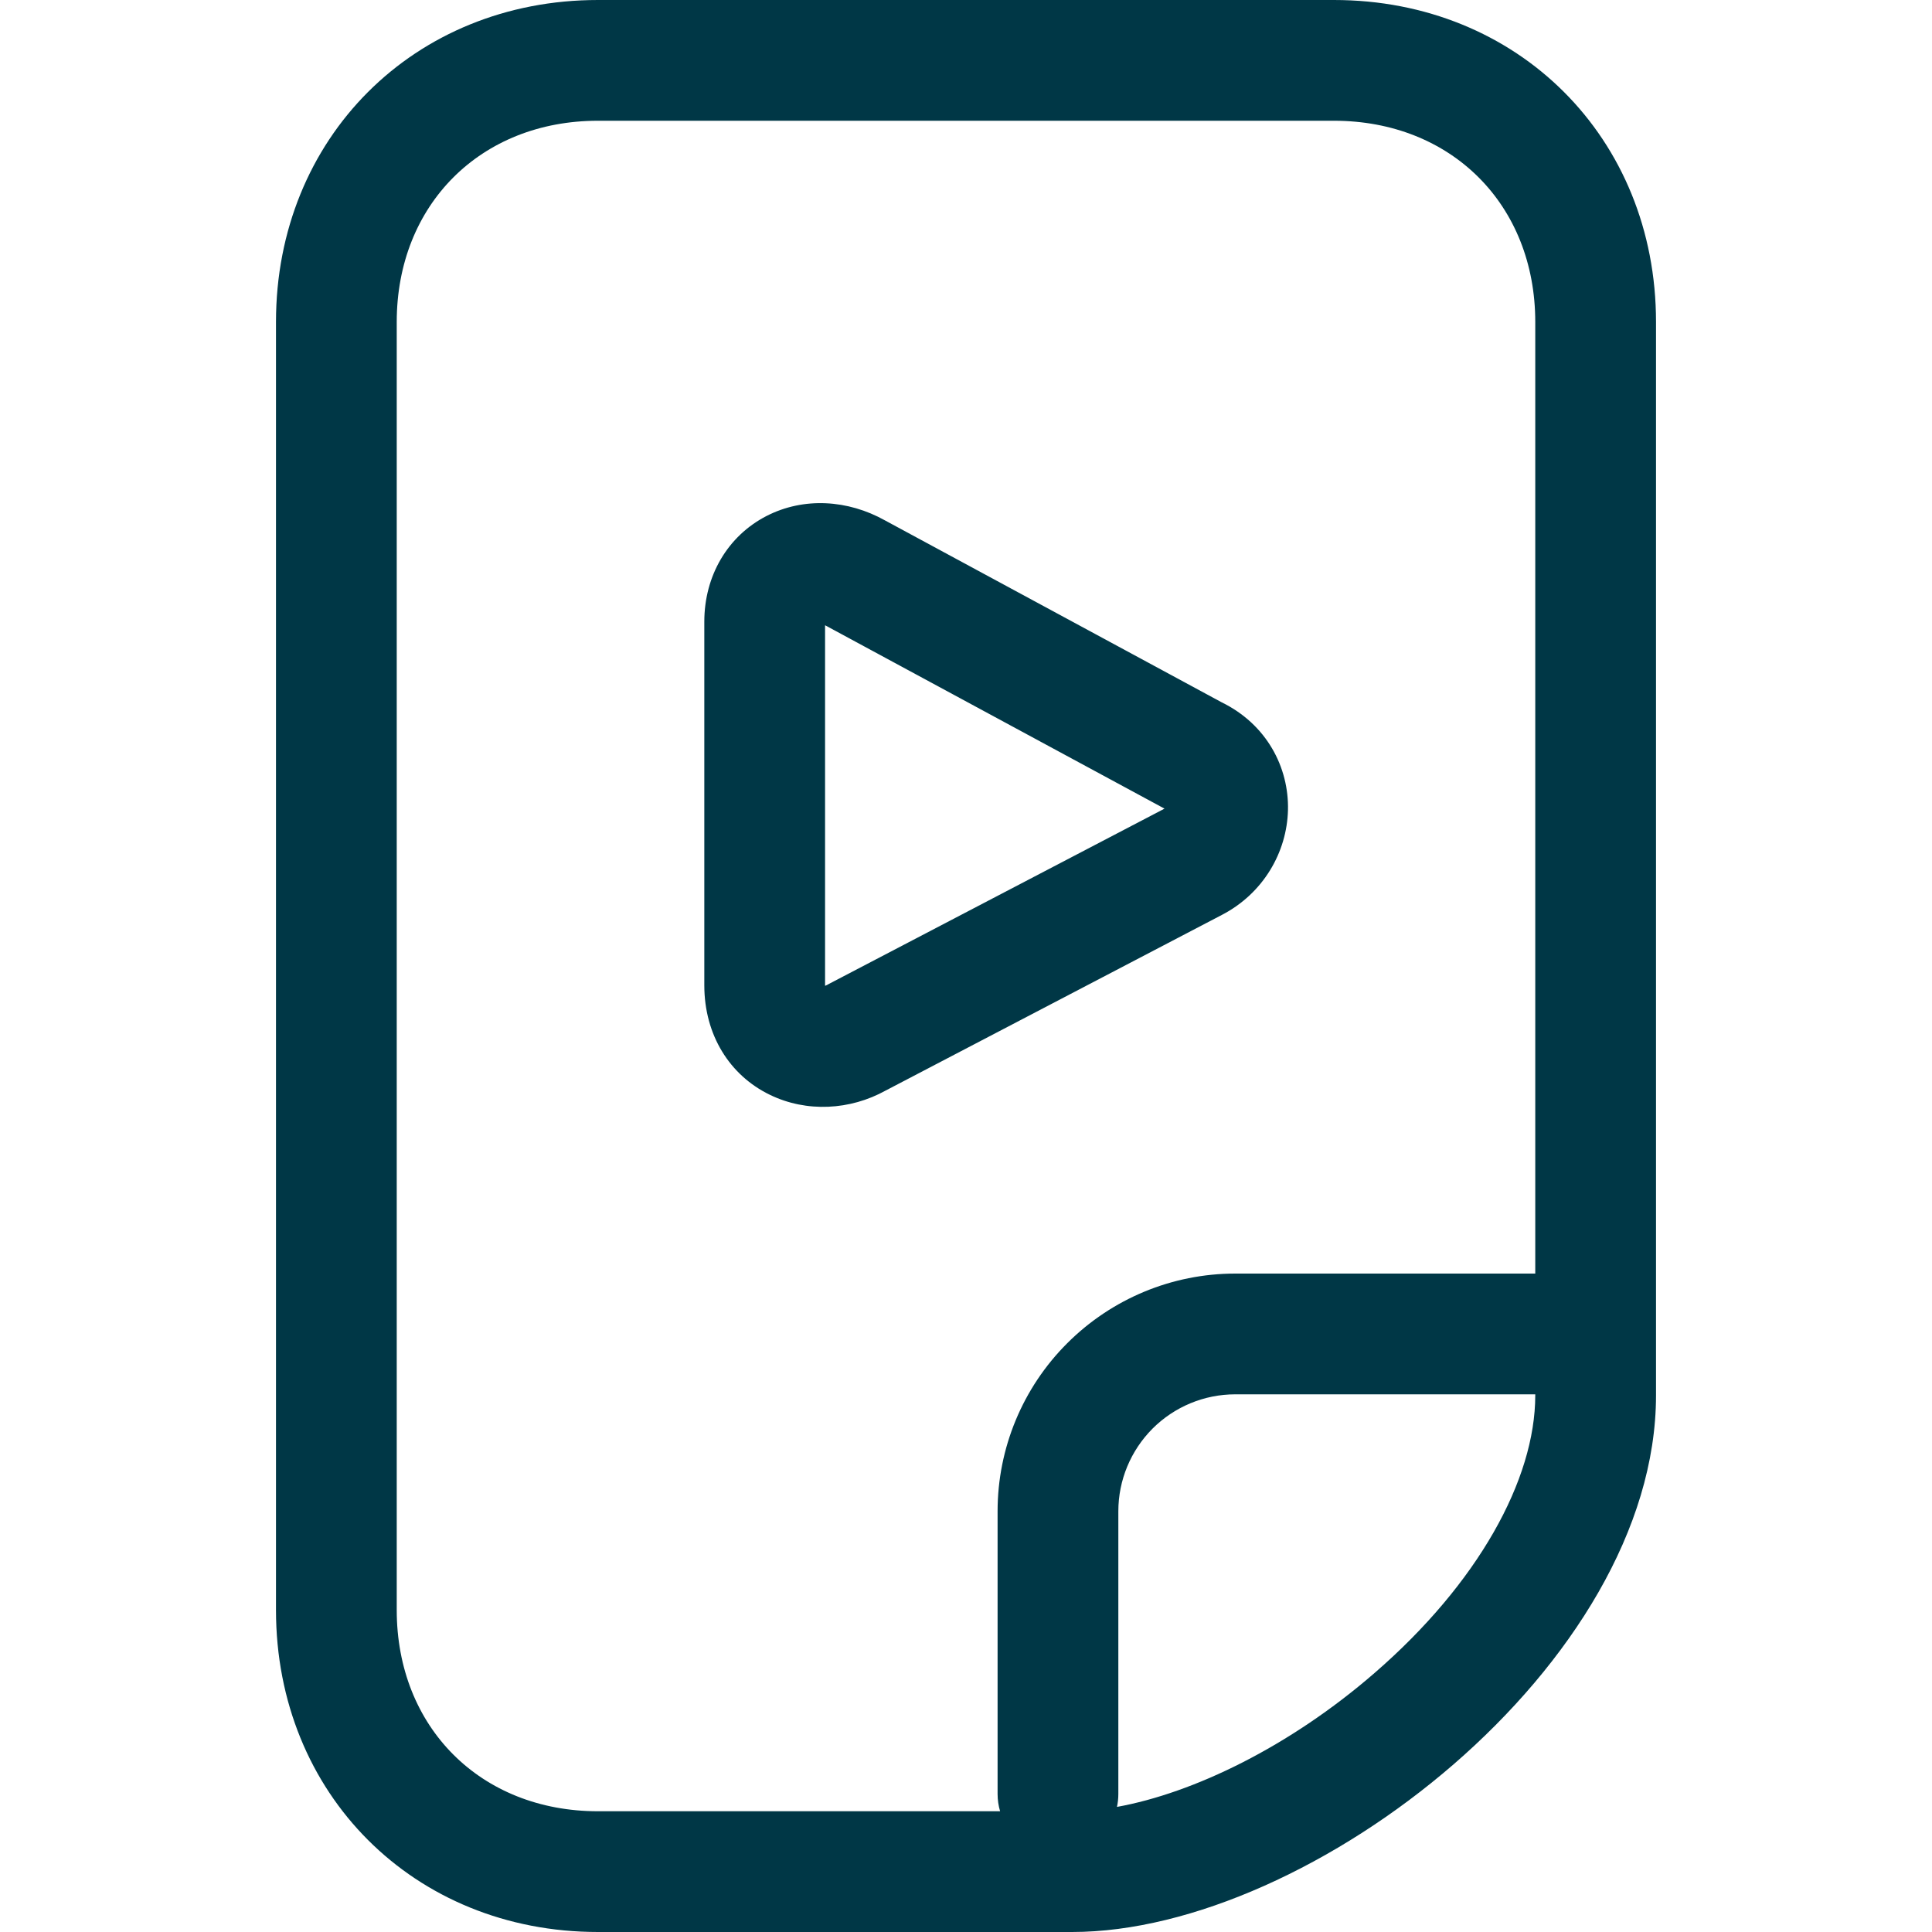 <svg width="20" height="20" viewBox="0 0 20 20" fill="none" xmlns="http://www.w3.org/2000/svg">
<path fill-rule="evenodd" clip-rule="evenodd" d="M12.646 7.27L9.161 5.387C8.778 5.173 8.321 5.143 7.934 5.342C7.533 5.549 7.291 5.96 7.291 6.436V10.2C7.291 10.714 7.554 11.132 7.969 11.333C8.351 11.519 8.802 11.492 9.167 11.29L12.651 9.47C13.079 9.247 13.322 8.821 13.333 8.387C13.344 7.942 13.111 7.497 12.646 7.27ZM8.541 10.2V6.473C8.545 6.474 8.549 6.477 8.553 6.479L12.055 8.371L8.58 10.186C8.574 10.189 8.568 10.193 8.562 10.196C8.555 10.2 8.548 10.203 8.542 10.205L8.541 10.2Z" fill="#003746"/>
<path fill-rule="evenodd" clip-rule="evenodd" d="M6.19 20H11.099C13.571 20 17.143 17.222 17.143 14.444V3.333C17.143 1.429 15.714 0 13.809 0H6.19C4.286 0 2.857 1.429 2.857 3.333V16.667C2.857 18.571 4.286 20 6.19 20ZM6.19 18.75H10.353C10.336 18.693 10.327 18.633 10.327 18.571V15.644C10.327 14.992 10.586 14.366 11.048 13.905C11.509 13.444 12.134 13.184 12.787 13.184H15.893V3.333C15.893 2.119 15.024 1.25 13.809 1.25H6.19C4.976 1.25 4.107 2.119 4.107 3.333V16.667C4.107 17.881 4.976 18.75 6.19 18.75ZM14.229 17.319C13.348 18.083 12.353 18.562 11.563 18.705C11.572 18.662 11.577 18.617 11.577 18.571V15.644C11.577 15.323 11.705 15.016 11.931 14.789C12.158 14.562 12.466 14.434 12.787 14.434H15.893V14.444C15.893 15.319 15.298 16.393 14.229 17.319Z" fill="#003746"/>
</svg>
